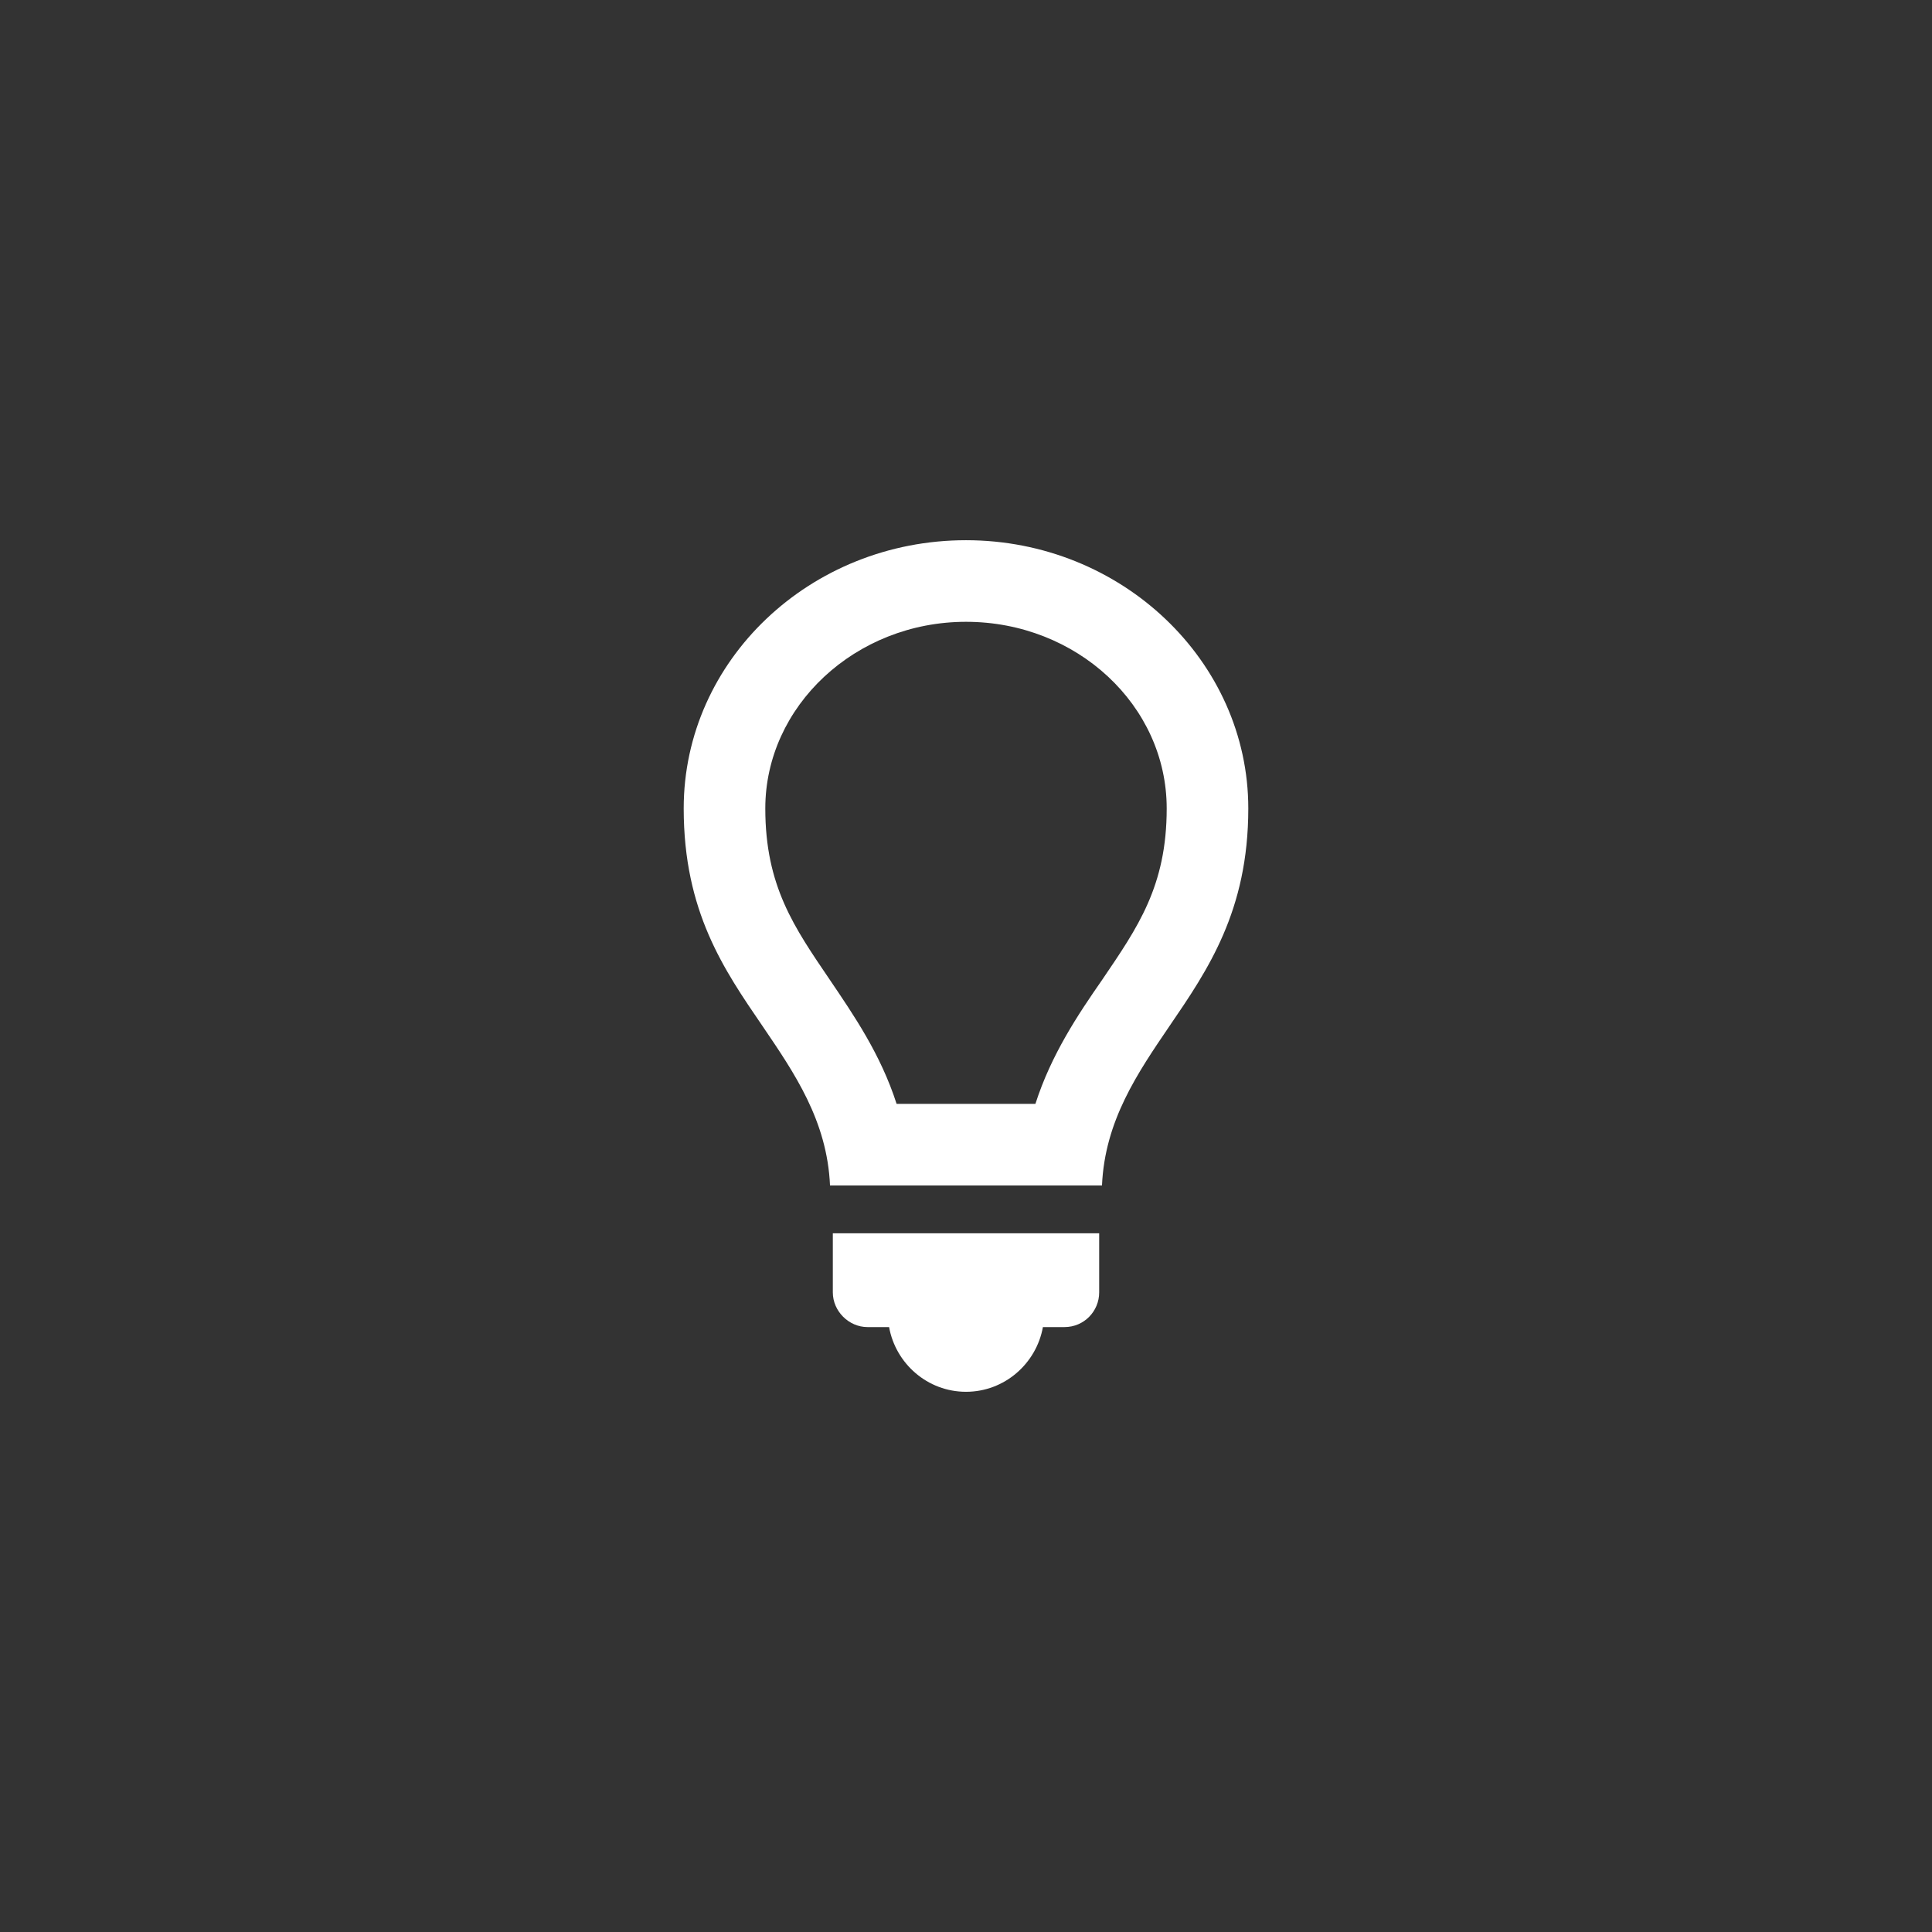 <?xml version="1.0" encoding="utf-8"?>
<!-- Generator: Adobe Illustrator 20.1.0, SVG Export Plug-In . SVG Version: 6.00 Build 0)  -->
<svg version="1.1" id="Layer_1" xmlns="http://www.w3.org/2000/svg" xmlns:xlink="http://www.w3.org/1999/xlink" x="0px" y="0px"
	 viewBox="0 0 206 206" style="enable-background:new 0 0 206 206;" xml:space="preserve">
<rect x="0" y="0" width="206" height="206" fill="#333333" stroke="none"/>
<style type="text/css">
	.st0{fill:#FFFFFF;}
</style>
<g>
	<path class="st0" d="M103,57.6c-16.6,0-30.1,12.8-30.1,28.6c0,11,4.3,17.2,8.4,23.2c3.4,5,6.9,10.1,7.2,17h29
		c0.3-6.9,3.8-12,7.2-17c4.1-6,8.4-12.3,8.4-23.2C133.1,70.5,119.6,57.6,103,57.6L103,57.6z M117.5,104.5c-2.5,3.6-5.4,7.9-7.1,13.2
		H95.6c-1.7-5.3-4.6-9.5-7.1-13.2c-3.8-5.6-6.9-10-6.9-18.3c0-10.9,9.6-19.9,21.4-19.9c11.8,0,21.4,8.9,21.4,19.9
		C124.4,94.5,121.3,98.9,117.5,104.5L117.5,104.5z M117.5,104.5"/>
	<path class="st0" d="M88.8,137.8c0,2,1.7,3.7,3.7,3.7h2.3c0.7,3.9,4.1,6.9,8.2,6.9c4.1,0,7.5-3,8.2-6.9h2.3c2.1,0,3.7-1.7,3.7-3.7
		v-6.3H88.8V137.8z M88.8,137.8"/>
</g>
</svg>
